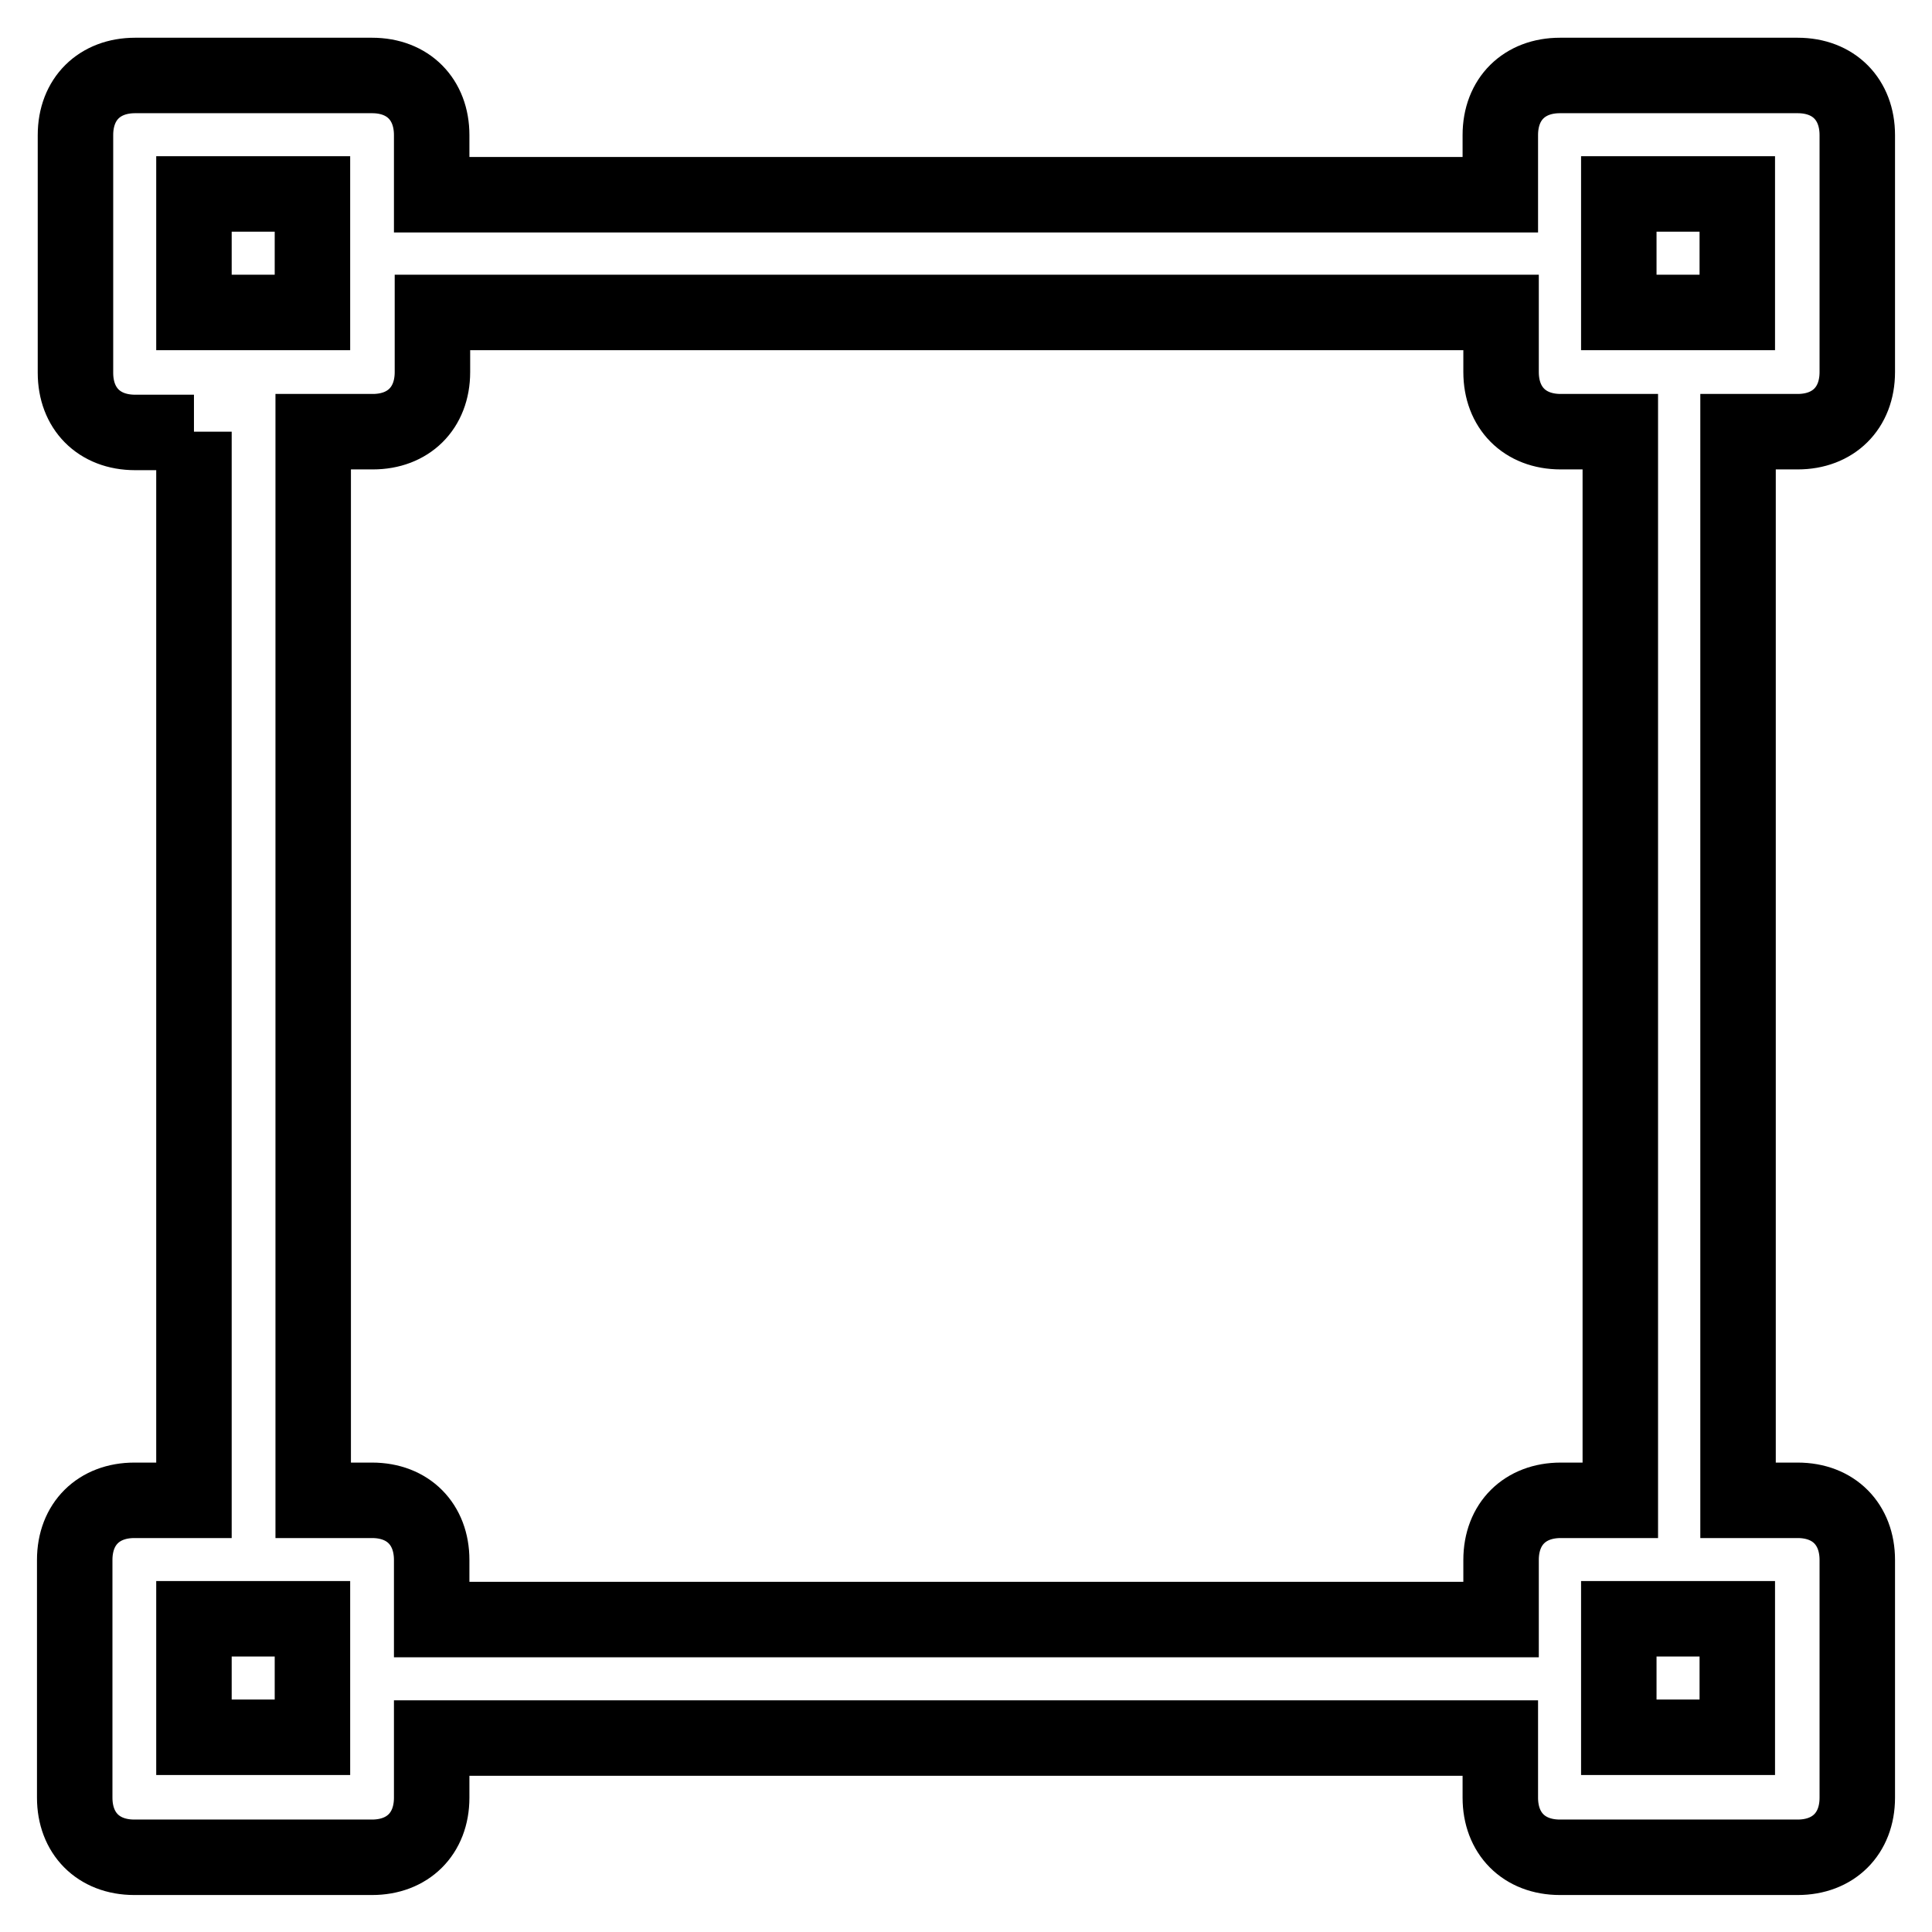 <?xml version="1.0" encoding="utf-8"?>
<!-- Svg Vector Icons : http://www.onlinewebfonts.com/icon -->
<!DOCTYPE svg PUBLIC "-//W3C//DTD SVG 1.1//EN" "http://www.w3.org/Graphics/SVG/1.1/DTD/svg11.dtd">
<svg version="1.1" xmlns="http://www.w3.org/2000/svg" xmlns:xlink="http://www.w3.org/1999/xlink" x="0px" y="0px" viewBox="0 0 256 256" enable-background="new 0 0 256 256" xml:space="preserve">
<g> <path stroke-width="10" fill-opacity="0" stroke="#000000"  d="M25.7,25.7h15.7v15.7H25.7V25.7z M25.7,214.5h15.7v15.7H25.7V214.5z M214.5,25.7h15.7v15.7h-15.7V25.7z  M214.5,214.5h15.7v15.7h-15.7V214.5z M41.5,198.8V57.2h7.9c4.7,0,7.9-3.1,7.9-7.9v-7.9h141.6v7.9c0,4.7,3.1,7.9,7.9,7.9h7.9v141.6 h-7.9c-4.7,0-7.9,3.1-7.9,7.9v7.9H57.2v-7.9c0-4.7-3.1-7.9-7.9-7.9H41.5z M25.7,57.2v141.6h-7.9c-4.7,0-7.9,3.1-7.9,7.9v31.5 c0,4.7,3.1,7.9,7.9,7.9h31.5c4.7,0,7.9-3.1,7.9-7.9v-7.9h141.6v7.9c0,4.7,3.1,7.9,7.9,7.9h31.5c4.7,0,7.9-3.1,7.9-7.9v-31.5 c0-4.7-3.1-7.9-7.9-7.9h-7.9V57.2h7.9c4.7,0,7.9-3.1,7.9-7.9V17.9c0-4.7-3.1-7.9-7.9-7.9h-31.5c-4.7,0-7.9,3.1-7.9,7.9v7.9H57.2 v-7.9c0-4.7-3.1-7.9-7.9-7.9H17.9c-4.7,0-7.9,3.1-7.9,7.9v31.5c0,4.7,3.1,7.9,7.9,7.9H25.7z"/></g>
</svg>